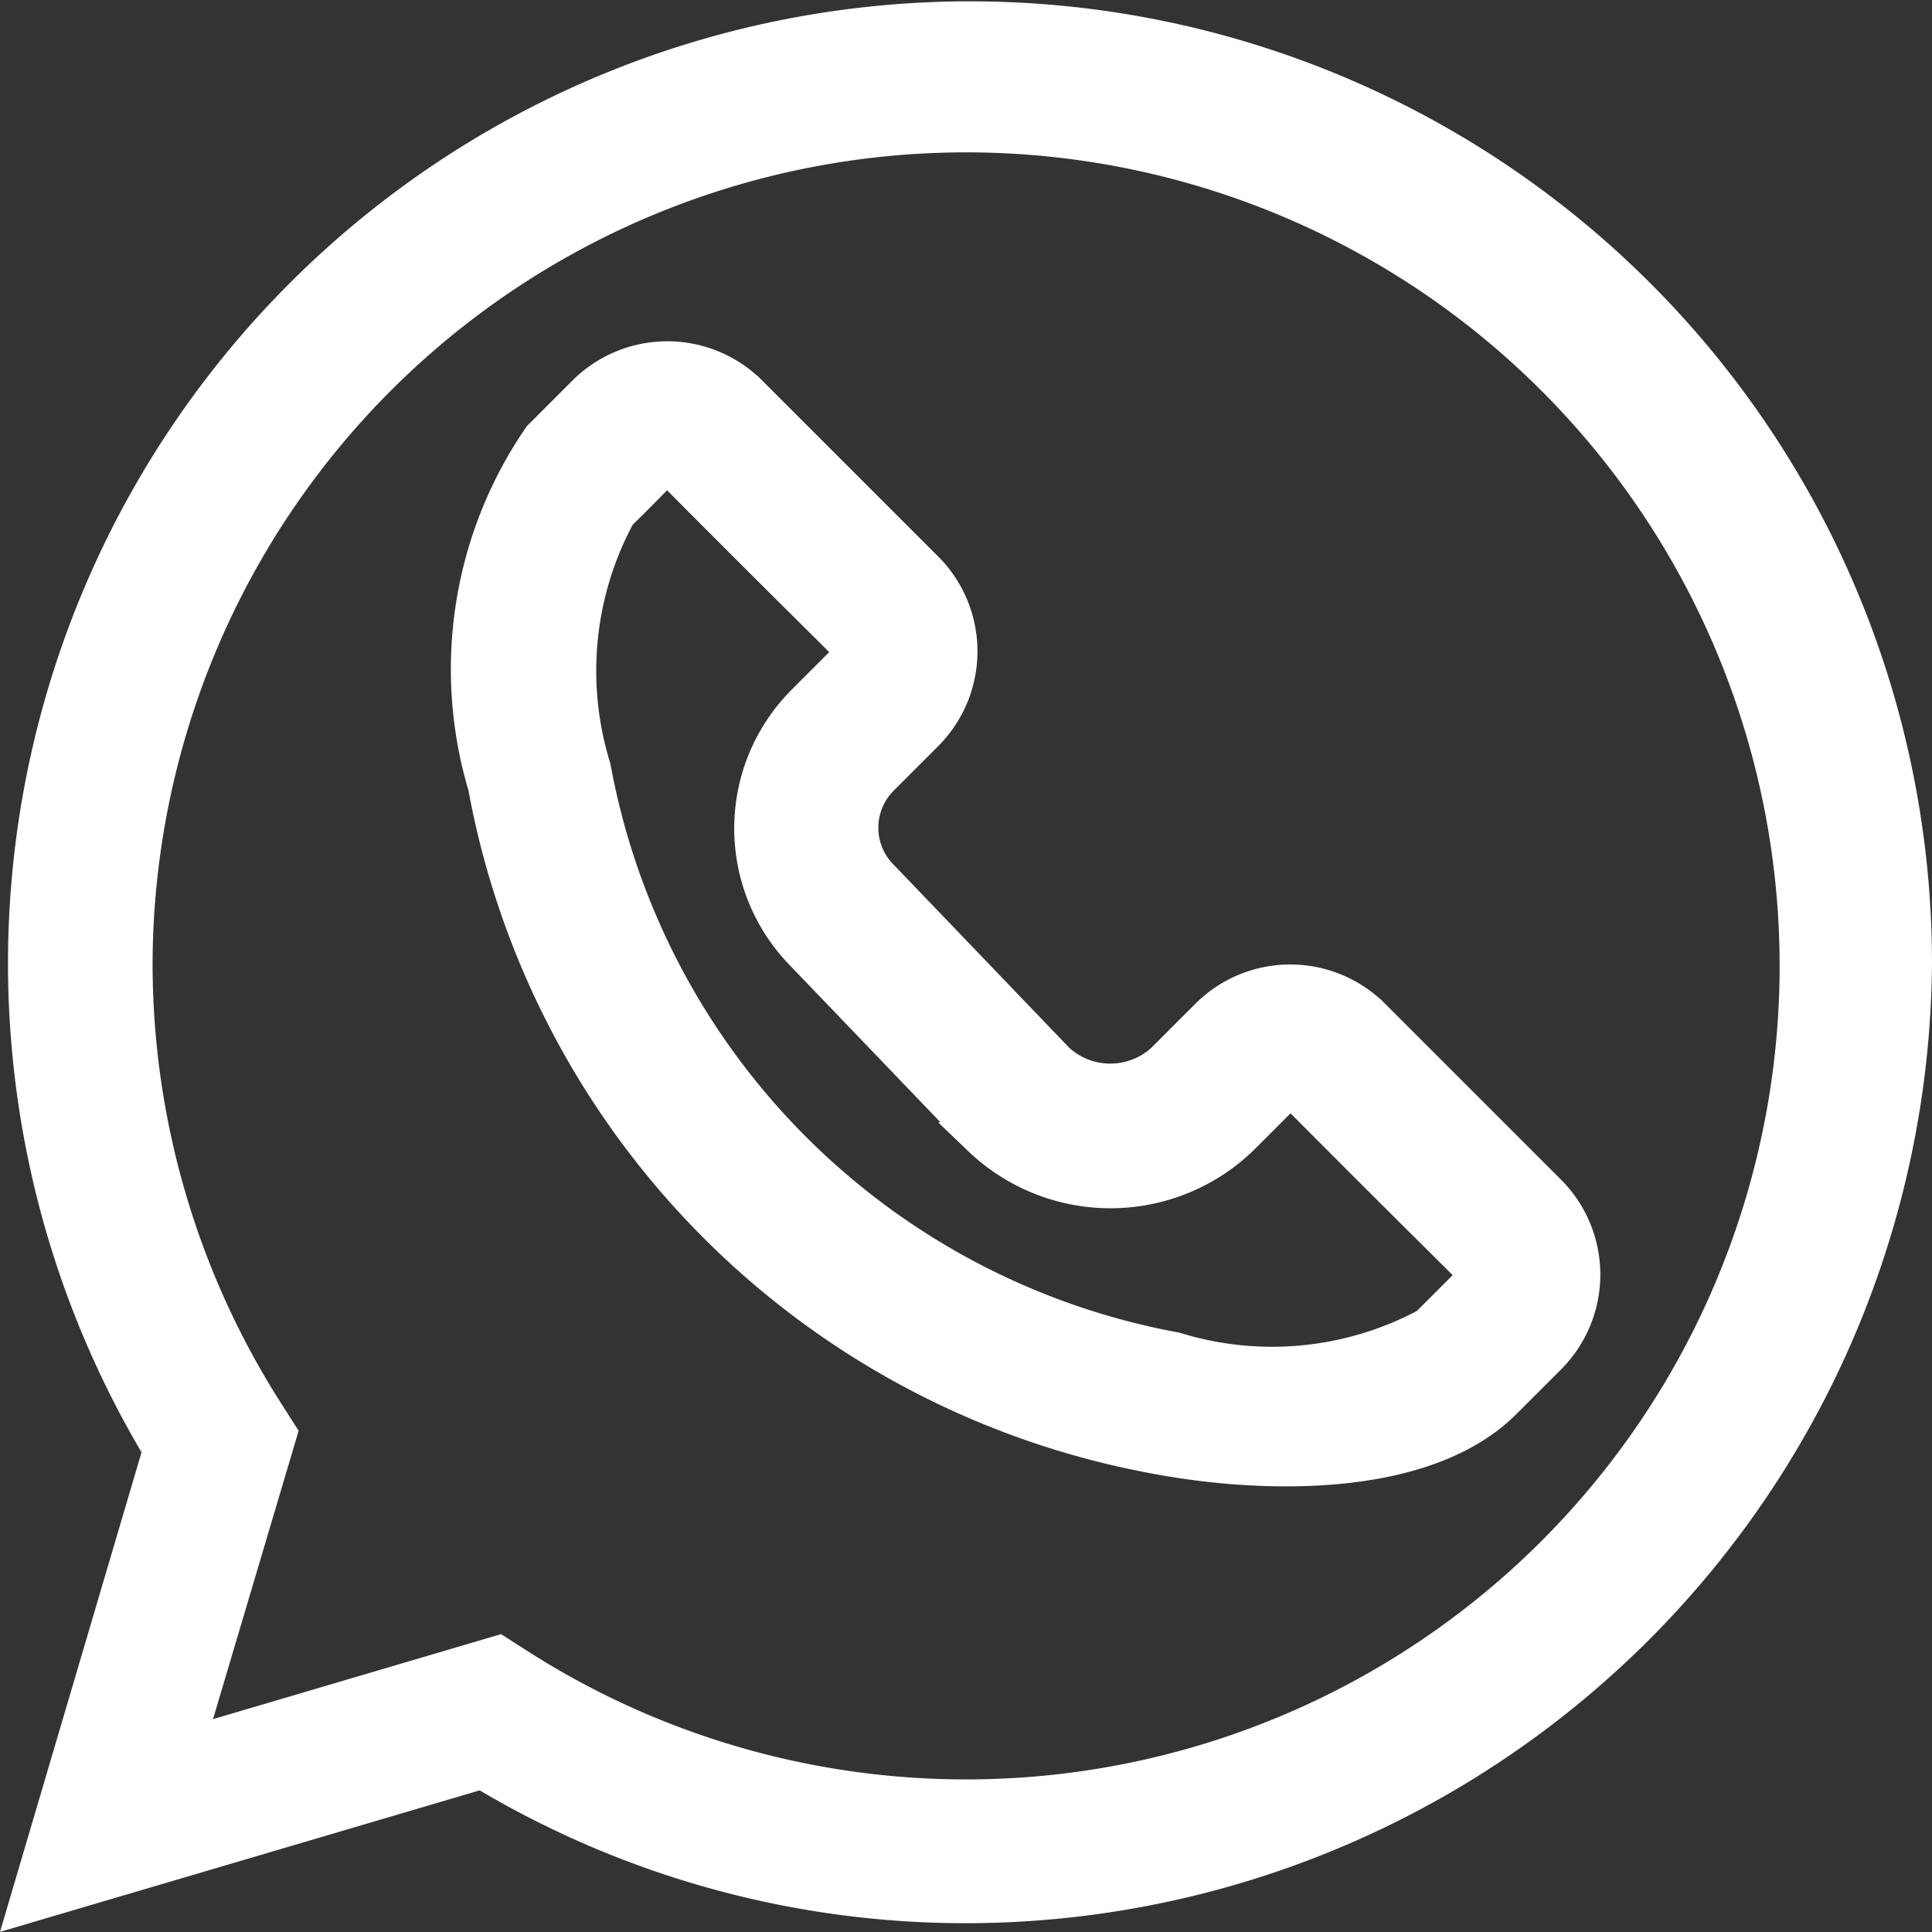 <svg xmlns="http://www.w3.org/2000/svg" width="17.372" height="17.372" viewBox="0 0 17.372 17.372"><rect x="0" y="0" width="17.372" height="17.372" fill="#333333" stroke="none"/><g transform="translate(0.222 0.15)"><path d="M4.112,15.787A8.438,8.438,0,0,0,8.47,16.994,8.544,8.544,0,0,0,17,8.5,8.5,8.5,0,1,0,1.213,12.889L0,17ZM1,8.5a7.465,7.465,0,1,1,3.451,6.33l-.191-.122-2.789.823L2.3,12.739l-.122-.191A7.5,7.5,0,0,1,1,8.5Zm0,0" transform="translate(0 -0.001)" fill="#fff" stroke="#fff" stroke-width="0.3"/><path d="M121.243,96.52a7.507,7.507,0,0,0,6.02,6.02c.989.188,2.441.217,3.15-.493l.4-.4a1.057,1.057,0,0,0,0-1.495l-1.581-1.581a1.057,1.057,0,0,0-1.495,0l-.4.4a.7.7,0,0,1-.941,0l-1.577-1.644-.007-.007a.621.621,0,0,1,0-.877l.4-.4a1.056,1.056,0,0,0,0-1.495l-1.581-1.581a1.058,1.058,0,0,0-1.495,0l-.4.4h0a3.687,3.687,0,0,0-.493,3.15Zm1.2-2.446c.415-.406.393-.413.439-.413a.061.061,0,0,1,.043.018c1.666,1.675,1.6,1.577,1.6,1.625a.06.06,0,0,1-.018.043l-.4.4a1.615,1.615,0,0,0,0,2.282l1.578,1.645.007.007a1.7,1.7,0,0,0,2.352,0l.4-.4a.061.061,0,0,1,.087,0c1.666,1.675,1.6,1.577,1.6,1.625a.06.06,0,0,1-.018.043l-.4.4a2.945,2.945,0,0,1-2.26.219,6.511,6.511,0,0,1-5.228-5.229,2.945,2.945,0,0,1,.219-2.26Zm0,0" transform="translate(-117.105 -89.589)" fill="#fff" stroke="#fff" stroke-width="0.3"/></g></svg>